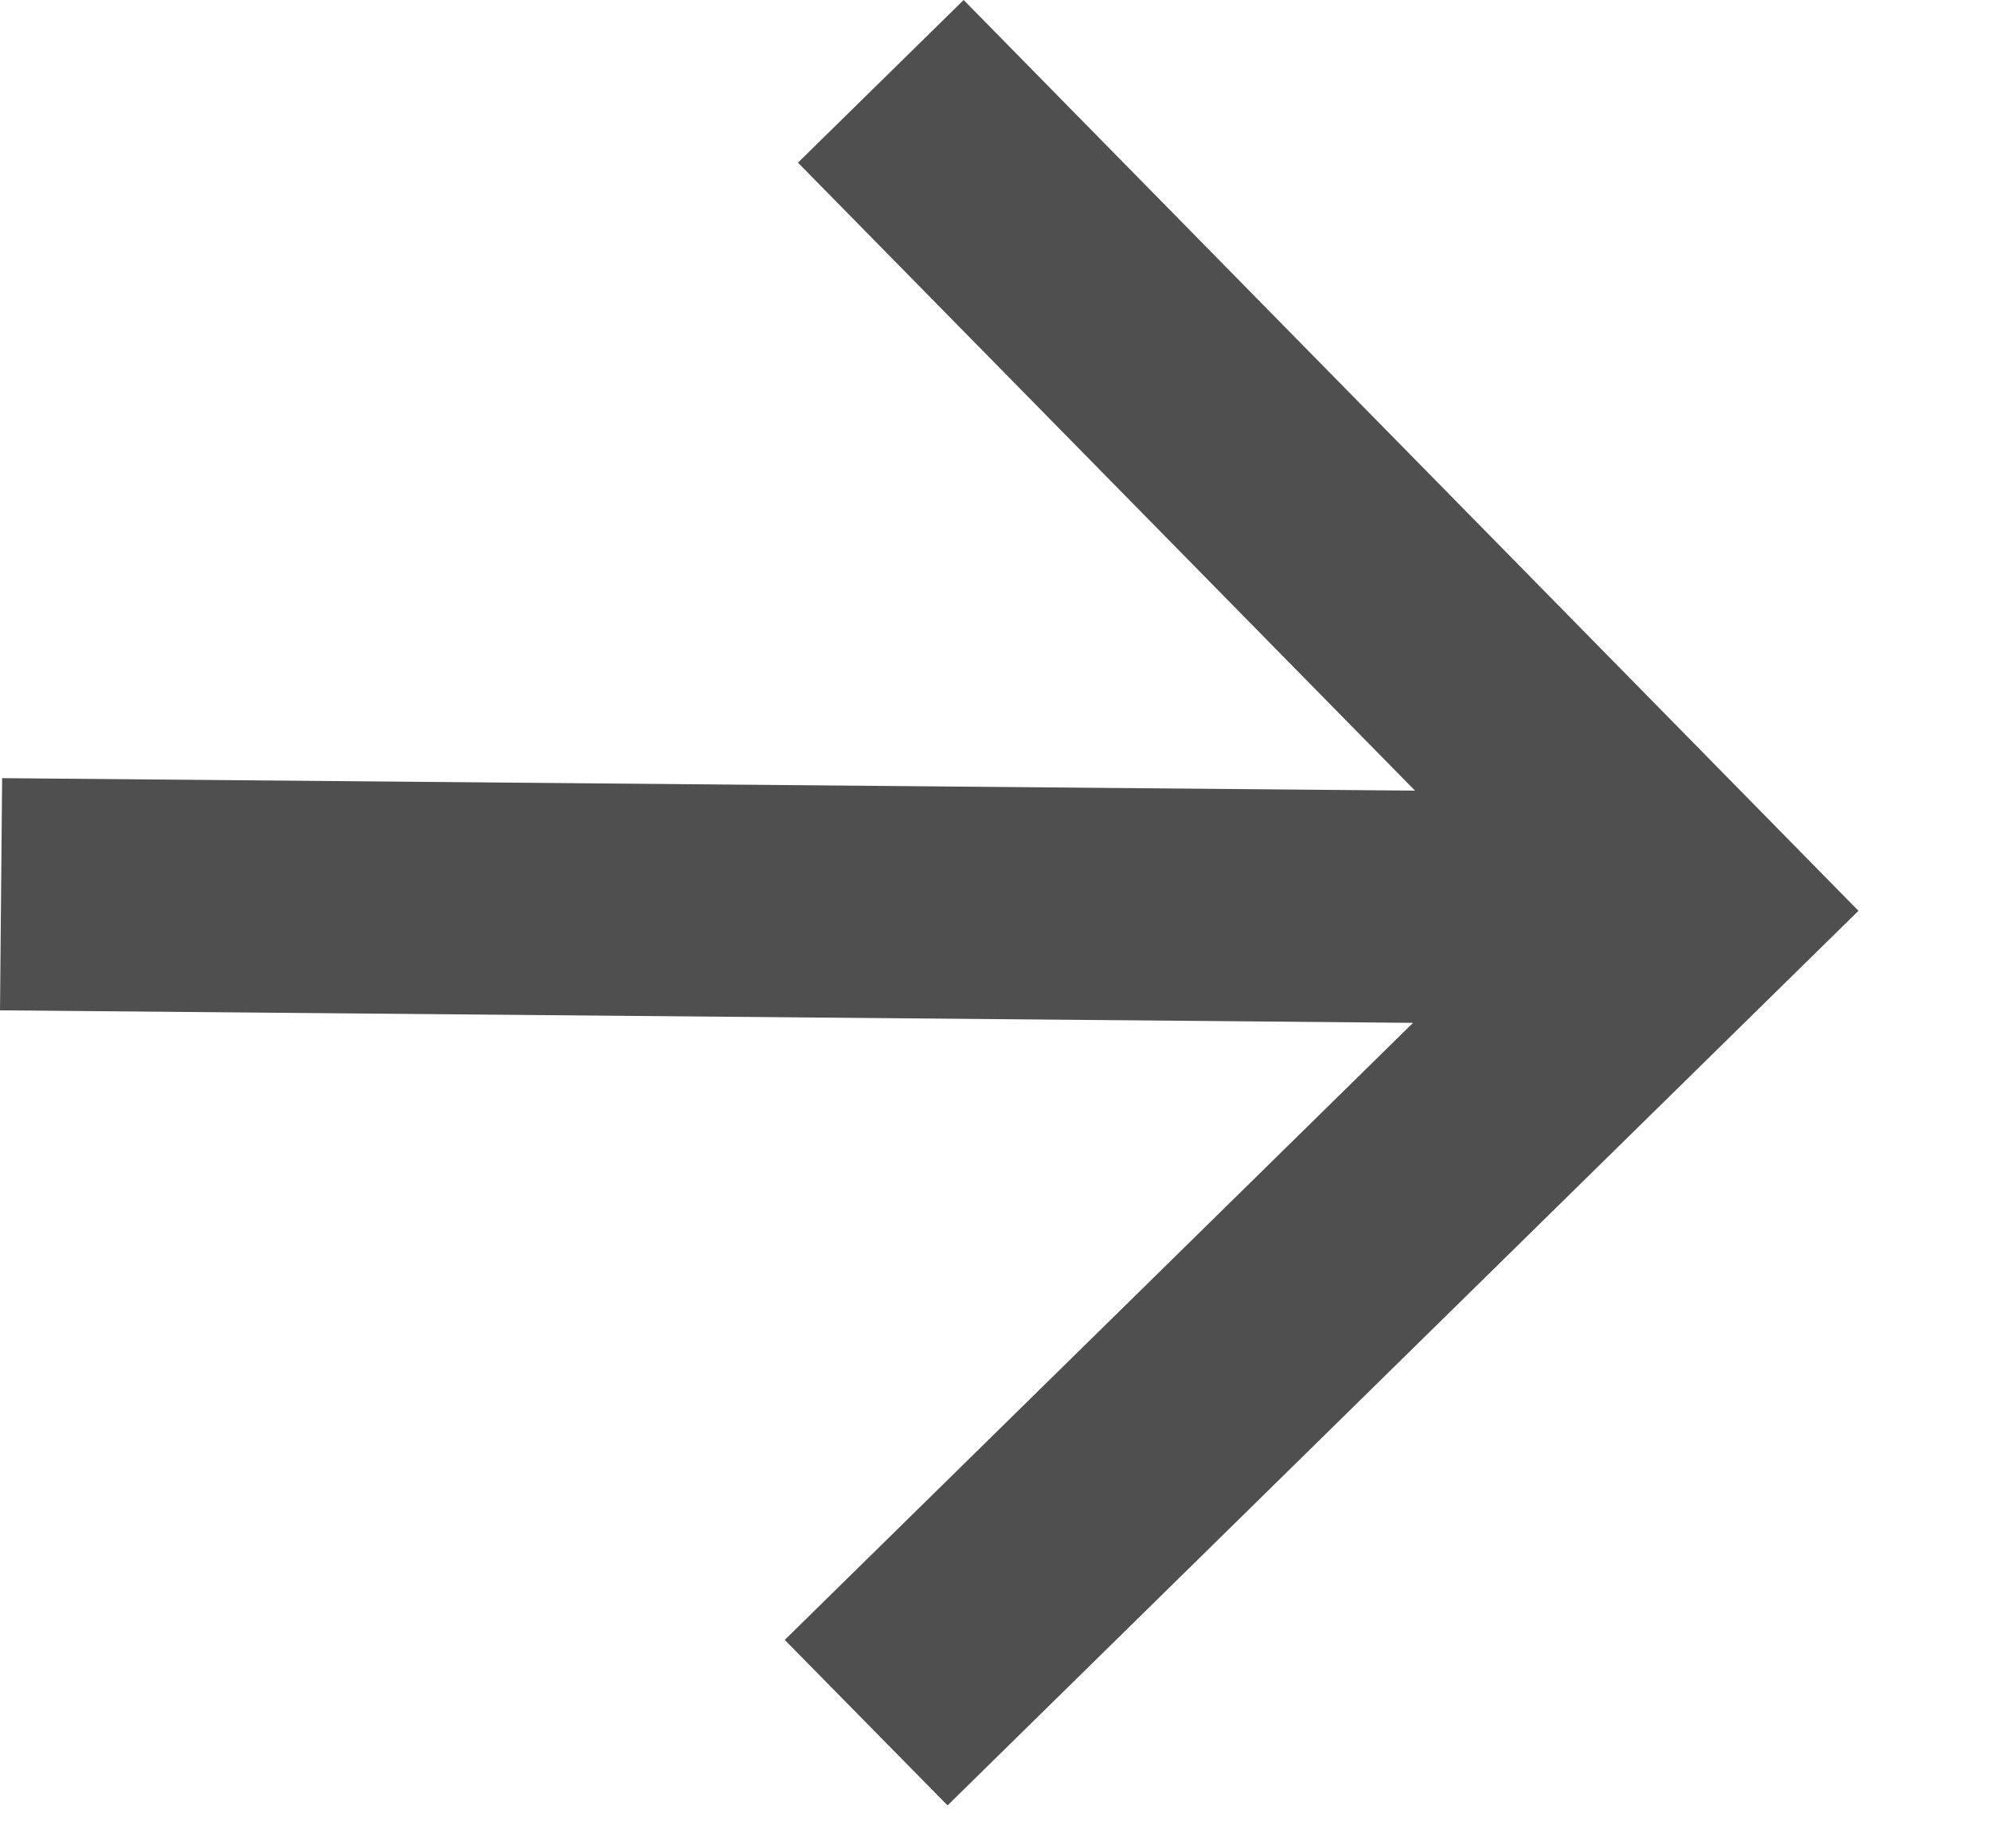 <svg width="14" height="13" viewBox="0 0 14 13" fill="none" xmlns="http://www.w3.org/2000/svg">
<path d="M9.936 7.194L6.35957e-05 7.106L0.015 5.473L9.95 5.561L5.611 1.144L6.776 -7.86418e-06L13.068 6.406L6.663 12.698L5.518 11.534L9.936 7.194Z" fill="#4F4F4F"/>
</svg>
